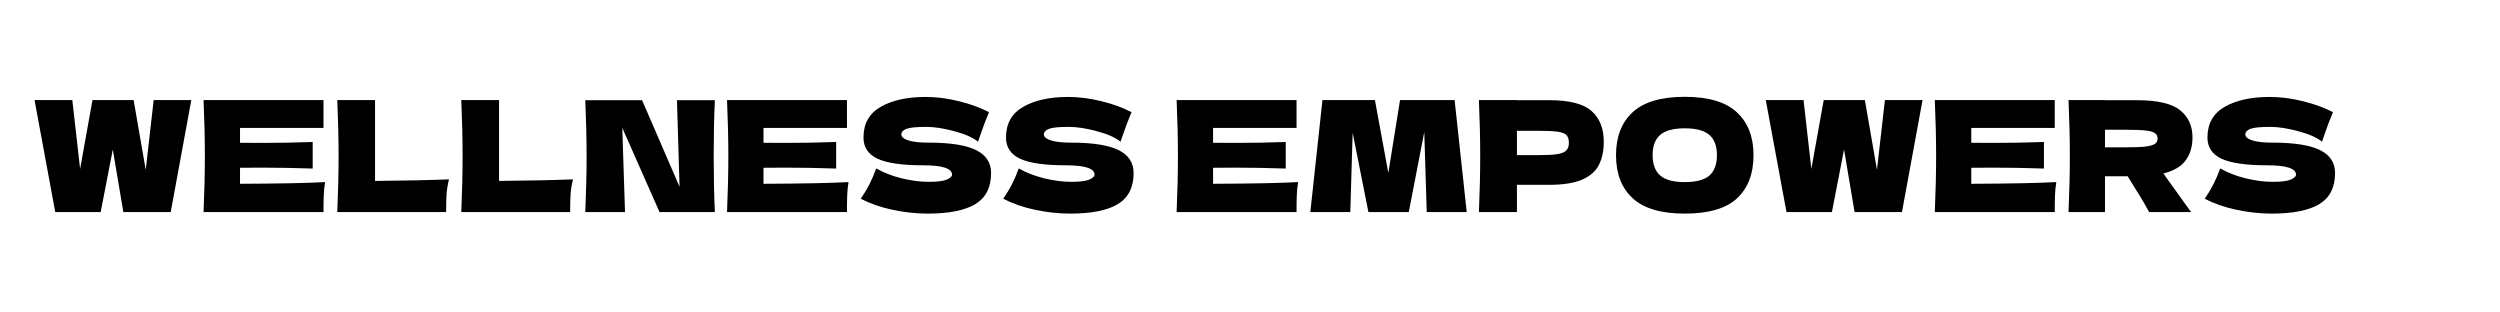 <svg xmlns="http://www.w3.org/2000/svg" xmlns:xlink="http://www.w3.org/1999/xlink" width="400" zoomAndPan="magnify" viewBox="0 0 300 37.5" height="50" preserveAspectRatio="xMidYMid meet" version="1.0"><defs><g/></defs><g fill="#000000" fill-opacity="1"><g transform="translate(3.41, 25.445)"><g><path d="M 14.078 -5.062 L 15.031 -13.438 L 19.547 -13.438 L 17.078 0 L 11.391 0 L 10.125 -7.5 L 8.672 0 L 3.219 0 L 0.734 -13.438 L 5.266 -13.438 L 6.203 -5.172 L 7.688 -13.438 L 12.625 -13.438 Z M 14.078 -5.062 "/></g></g></g><g fill="#000000" fill-opacity="1"><g transform="translate(23.694, 25.445)"><g><path d="M 5.109 -3.391 C 9.797 -3.41 13.195 -3.477 15.312 -3.594 C 15.227 -3.082 15.176 -2.555 15.156 -2.016 C 15.133 -1.484 15.125 -0.812 15.125 0 L 0.734 0 C 0.836 -2.395 0.891 -4.633 0.891 -6.719 C 0.891 -8.801 0.836 -11.039 0.734 -13.438 L 15.125 -13.438 L 15.125 -10.094 L 5.109 -10.094 L 5.109 -8.312 C 5.703 -8.301 6.578 -8.297 7.734 -8.297 C 9.703 -8.297 11.734 -8.332 13.828 -8.406 L 13.828 -5.219 C 11.734 -5.289 9.703 -5.328 7.734 -5.328 C 6.578 -5.328 5.703 -5.32 5.109 -5.312 Z M 5.109 -3.391 "/></g></g></g><g fill="#000000" fill-opacity="1"><g transform="translate(39.74, 25.445)"><g><path d="M 5.266 -3.734 C 8.836 -3.766 11.797 -3.828 14.141 -3.922 C 13.984 -3.297 13.883 -2.691 13.844 -2.109 C 13.812 -1.523 13.797 -0.82 13.797 0 L 0.734 0 C 0.836 -2.395 0.891 -4.633 0.891 -6.719 C 0.891 -8.801 0.836 -11.039 0.734 -13.438 L 5.266 -13.438 Z M 5.266 -3.734 "/></g></g></g><g fill="#000000" fill-opacity="1"><g transform="translate(54.621, 25.445)"><g><path d="M 5.266 -3.734 C 8.836 -3.766 11.797 -3.828 14.141 -3.922 C 13.984 -3.297 13.883 -2.691 13.844 -2.109 C 13.812 -1.523 13.797 -0.82 13.797 0 L 0.734 0 C 0.836 -2.395 0.891 -4.633 0.891 -6.719 C 0.891 -8.801 0.836 -11.039 0.734 -13.438 L 5.266 -13.438 Z M 5.266 -3.734 "/></g></g></g><g fill="#000000" fill-opacity="1"><g transform="translate(69.501, 25.445)"><g><path d="M 16.281 -13.422 C 16.188 -11.336 16.141 -9.102 16.141 -6.719 C 16.141 -4.32 16.188 -2.082 16.281 0 L 9.641 0 L 5.172 -10.109 L 5.5 0 L 0.734 0 C 0.836 -2.395 0.891 -4.633 0.891 -6.719 C 0.891 -8.789 0.836 -11.023 0.734 -13.422 L 7.547 -13.422 L 12.047 -3.031 L 11.734 -13.422 Z M 16.281 -13.422 "/></g></g></g><g fill="#000000" fill-opacity="1"><g transform="translate(86.51, 25.445)"><g><path d="M 5.109 -3.391 C 9.797 -3.41 13.195 -3.477 15.312 -3.594 C 15.227 -3.082 15.176 -2.555 15.156 -2.016 C 15.133 -1.484 15.125 -0.812 15.125 0 L 0.734 0 C 0.836 -2.395 0.891 -4.633 0.891 -6.719 C 0.891 -8.801 0.836 -11.039 0.734 -13.438 L 15.125 -13.438 L 15.125 -10.094 L 5.109 -10.094 L 5.109 -8.312 C 5.703 -8.301 6.578 -8.297 7.734 -8.297 C 9.703 -8.297 11.734 -8.332 13.828 -8.406 L 13.828 -5.219 C 11.734 -5.289 9.703 -5.328 7.734 -5.328 C 6.578 -5.328 5.703 -5.32 5.109 -5.312 Z M 5.109 -3.391 "/></g></g></g><g fill="#000000" fill-opacity="1"><g transform="translate(102.556, 25.445)"><g><path d="M 0.734 -1.594 C 1.16 -2.219 1.508 -2.801 1.781 -3.344 C 2.062 -3.895 2.332 -4.523 2.594 -5.234 C 3.469 -4.734 4.484 -4.336 5.641 -4.047 C 6.805 -3.766 7.891 -3.625 8.891 -3.625 C 9.91 -3.625 10.629 -3.711 11.047 -3.891 C 11.473 -4.078 11.688 -4.273 11.688 -4.484 C 11.688 -5.234 10.535 -5.609 8.234 -5.609 C 5.723 -5.609 3.898 -5.867 2.766 -6.391 C 1.629 -6.922 1.062 -7.77 1.062 -8.938 C 1.062 -10.602 1.75 -11.832 3.125 -12.625 C 4.508 -13.414 6.305 -13.812 8.516 -13.812 C 9.797 -13.812 11.113 -13.645 12.469 -13.312 C 13.82 -12.988 15.039 -12.547 16.125 -11.984 C 15.77 -11.16 15.395 -10.164 15 -9 C 14.926 -8.75 14.863 -8.562 14.812 -8.438 C 14.188 -8.945 13.234 -9.367 11.953 -9.703 C 10.68 -10.047 9.562 -10.219 8.594 -10.219 C 7.414 -10.219 6.625 -10.141 6.219 -9.984 C 5.812 -9.828 5.609 -9.602 5.609 -9.312 C 5.609 -9.02 5.891 -8.781 6.453 -8.594 C 7.016 -8.414 7.828 -8.328 8.891 -8.328 C 11.504 -8.328 13.406 -8.023 14.594 -7.422 C 15.781 -6.828 16.375 -5.914 16.375 -4.688 C 16.375 -2.957 15.742 -1.711 14.484 -0.953 C 13.223 -0.191 11.316 0.188 8.766 0.188 C 7.391 0.188 5.988 0.035 4.562 -0.266 C 3.145 -0.566 1.867 -1.008 0.734 -1.594 Z M 0.734 -1.594 "/></g></g></g><g fill="#000000" fill-opacity="1"><g transform="translate(119.657, 25.445)"><g><path d="M 0.734 -1.594 C 1.16 -2.219 1.508 -2.801 1.781 -3.344 C 2.062 -3.895 2.332 -4.523 2.594 -5.234 C 3.469 -4.734 4.484 -4.336 5.641 -4.047 C 6.805 -3.766 7.891 -3.625 8.891 -3.625 C 9.91 -3.625 10.629 -3.711 11.047 -3.891 C 11.473 -4.078 11.688 -4.273 11.688 -4.484 C 11.688 -5.234 10.535 -5.609 8.234 -5.609 C 5.723 -5.609 3.898 -5.867 2.766 -6.391 C 1.629 -6.922 1.062 -7.77 1.062 -8.938 C 1.062 -10.602 1.75 -11.832 3.125 -12.625 C 4.508 -13.414 6.305 -13.812 8.516 -13.812 C 9.797 -13.812 11.113 -13.645 12.469 -13.312 C 13.82 -12.988 15.039 -12.547 16.125 -11.984 C 15.77 -11.16 15.395 -10.164 15 -9 C 14.926 -8.75 14.863 -8.562 14.812 -8.438 C 14.188 -8.945 13.234 -9.367 11.953 -9.703 C 10.68 -10.047 9.562 -10.219 8.594 -10.219 C 7.414 -10.219 6.625 -10.141 6.219 -9.984 C 5.812 -9.828 5.609 -9.602 5.609 -9.312 C 5.609 -9.02 5.891 -8.781 6.453 -8.594 C 7.016 -8.414 7.828 -8.328 8.891 -8.328 C 11.504 -8.328 13.406 -8.023 14.594 -7.422 C 15.781 -6.828 16.375 -5.914 16.375 -4.688 C 16.375 -2.957 15.742 -1.711 14.484 -0.953 C 13.223 -0.191 11.316 0.188 8.766 0.188 C 7.391 0.188 5.988 0.035 4.562 -0.266 C 3.145 -0.566 1.867 -1.008 0.734 -1.594 Z M 0.734 -1.594 "/></g></g></g><g fill="#000000" fill-opacity="1"><g transform="translate(136.758, 25.445)"><g/></g></g><g fill="#000000" fill-opacity="1"><g transform="translate(140.46, 25.445)"><g><path d="M 5.109 -3.391 C 9.797 -3.41 13.195 -3.477 15.312 -3.594 C 15.227 -3.082 15.176 -2.555 15.156 -2.016 C 15.133 -1.484 15.125 -0.812 15.125 0 L 0.734 0 C 0.836 -2.395 0.891 -4.633 0.891 -6.719 C 0.891 -8.801 0.836 -11.039 0.734 -13.438 L 15.125 -13.438 L 15.125 -10.094 L 5.109 -10.094 L 5.109 -8.312 C 5.703 -8.301 6.578 -8.297 7.734 -8.297 C 9.703 -8.297 11.734 -8.332 13.828 -8.406 L 13.828 -5.219 C 11.734 -5.289 9.703 -5.328 7.734 -5.328 C 6.578 -5.328 5.703 -5.32 5.109 -5.312 Z M 5.109 -3.391 "/></g></g></g><g fill="#000000" fill-opacity="1"><g transform="translate(156.506, 25.445)"><g><path d="M 18.047 -13.438 L 19.5 0 L 14.703 0 L 14.406 -9.594 L 12.547 0 L 7.703 0 L 5.812 -9.516 L 5.531 0 L 0.734 0 L 2.188 -13.438 L 8.484 -13.438 L 10.094 -4.688 L 11.5 -13.438 Z M 18.047 -13.438 "/></g></g></g><g fill="#000000" fill-opacity="1"><g transform="translate(176.735, 25.445)"><g><path d="M 9.141 -13.422 C 11.598 -13.422 13.305 -12.984 14.266 -12.109 C 15.234 -11.242 15.719 -10.02 15.719 -8.438 C 15.719 -7.352 15.523 -6.43 15.141 -5.672 C 14.766 -4.91 14.094 -4.316 13.125 -3.891 C 12.164 -3.473 10.836 -3.266 9.141 -3.266 L 5.297 -3.266 L 5.297 0 L 0.734 0 C 0.836 -2.395 0.891 -4.633 0.891 -6.719 C 0.891 -8.801 0.836 -11.039 0.734 -13.438 L 5.297 -13.438 L 5.297 -13.422 Z M 7.844 -6.828 C 8.875 -6.828 9.645 -6.867 10.156 -6.953 C 10.664 -7.035 11.02 -7.18 11.219 -7.391 C 11.426 -7.598 11.531 -7.906 11.531 -8.312 C 11.531 -8.719 11.438 -9.02 11.25 -9.219 C 11.062 -9.426 10.707 -9.566 10.188 -9.641 C 9.676 -9.711 8.895 -9.75 7.844 -9.75 L 5.297 -9.75 L 5.297 -6.828 Z M 7.844 -6.828 "/></g></g></g><g fill="#000000" fill-opacity="1"><g transform="translate(193.188, 25.445)"><g><path d="M 8.984 0.188 C 6.148 0.188 4.066 -0.426 2.734 -1.656 C 1.398 -2.883 0.734 -4.609 0.734 -6.828 C 0.734 -9.023 1.395 -10.738 2.719 -11.969 C 4.051 -13.207 6.141 -13.828 8.984 -13.828 C 11.828 -13.828 13.91 -13.207 15.234 -11.969 C 16.566 -10.738 17.234 -9.023 17.234 -6.828 C 17.234 -4.598 16.57 -2.867 15.25 -1.641 C 13.938 -0.422 11.848 0.188 8.984 0.188 Z M 8.984 -3.594 C 10.348 -3.594 11.332 -3.852 11.938 -4.375 C 12.539 -4.906 12.844 -5.723 12.844 -6.828 C 12.844 -7.922 12.539 -8.727 11.938 -9.25 C 11.332 -9.781 10.348 -10.047 8.984 -10.047 C 7.617 -10.047 6.633 -9.781 6.031 -9.25 C 5.426 -8.727 5.125 -7.922 5.125 -6.828 C 5.125 -5.734 5.426 -4.922 6.031 -4.391 C 6.633 -3.859 7.617 -3.594 8.984 -3.594 Z M 8.984 -3.594 "/></g></g></g><g fill="#000000" fill-opacity="1"><g transform="translate(211.159, 25.445)"><g><path d="M 14.078 -5.062 L 15.031 -13.438 L 19.547 -13.438 L 17.078 0 L 11.391 0 L 10.125 -7.5 L 8.672 0 L 3.219 0 L 0.734 -13.438 L 5.266 -13.438 L 6.203 -5.172 L 7.688 -13.438 L 12.625 -13.438 Z M 14.078 -5.062 "/></g></g></g><g fill="#000000" fill-opacity="1"><g transform="translate(231.444, 25.445)"><g><path d="M 5.109 -3.391 C 9.797 -3.41 13.195 -3.477 15.312 -3.594 C 15.227 -3.082 15.176 -2.555 15.156 -2.016 C 15.133 -1.484 15.125 -0.812 15.125 0 L 0.734 0 C 0.836 -2.395 0.891 -4.633 0.891 -6.719 C 0.891 -8.801 0.836 -11.039 0.734 -13.438 L 15.125 -13.438 L 15.125 -10.094 L 5.109 -10.094 L 5.109 -8.312 C 5.703 -8.301 6.578 -8.297 7.734 -8.297 C 9.703 -8.297 11.734 -8.332 13.828 -8.406 L 13.828 -5.219 C 11.734 -5.289 9.703 -5.328 7.734 -5.328 C 6.578 -5.328 5.703 -5.32 5.109 -5.312 Z M 5.109 -3.391 "/></g></g></g><g fill="#000000" fill-opacity="1"><g transform="translate(247.49, 25.445)"><g><path d="M 15.609 -8.969 C 15.609 -7.883 15.344 -6.973 14.812 -6.234 C 14.289 -5.492 13.395 -4.957 12.125 -4.625 C 12.27 -4.426 12.375 -4.273 12.438 -4.172 L 15.438 0 L 10.406 0 C 9.863 -1.008 9.004 -2.441 7.828 -4.297 L 5.109 -4.297 L 5.109 0 L 0.734 0 C 0.836 -2.395 0.891 -4.633 0.891 -6.719 C 0.891 -8.801 0.836 -11.039 0.734 -13.438 L 5.109 -13.438 L 5.109 -13.422 L 8.906 -13.422 C 11.395 -13.422 13.133 -13.02 14.125 -12.219 C 15.113 -11.414 15.609 -10.332 15.609 -8.969 Z M 5.109 -9.875 L 5.109 -7.766 L 7.609 -7.766 C 8.66 -7.766 9.453 -7.797 9.984 -7.859 C 10.523 -7.93 10.898 -8.039 11.109 -8.188 C 11.316 -8.332 11.422 -8.547 11.422 -8.828 C 11.422 -9.098 11.32 -9.305 11.125 -9.453 C 10.926 -9.609 10.555 -9.719 10.016 -9.781 C 9.473 -9.844 8.672 -9.875 7.609 -9.875 Z M 5.109 -9.875 "/></g></g></g><g fill="#000000" fill-opacity="1"><g transform="translate(263.832, 25.445)"><g><path d="M 0.734 -1.594 C 1.16 -2.219 1.508 -2.801 1.781 -3.344 C 2.062 -3.895 2.332 -4.523 2.594 -5.234 C 3.469 -4.734 4.484 -4.336 5.641 -4.047 C 6.805 -3.766 7.891 -3.625 8.891 -3.625 C 9.91 -3.625 10.629 -3.711 11.047 -3.891 C 11.473 -4.078 11.688 -4.273 11.688 -4.484 C 11.688 -5.234 10.535 -5.609 8.234 -5.609 C 5.723 -5.609 3.898 -5.867 2.766 -6.391 C 1.629 -6.922 1.062 -7.77 1.062 -8.938 C 1.062 -10.602 1.75 -11.832 3.125 -12.625 C 4.508 -13.414 6.305 -13.812 8.516 -13.812 C 9.797 -13.812 11.113 -13.645 12.469 -13.312 C 13.82 -12.988 15.039 -12.547 16.125 -11.984 C 15.77 -11.16 15.395 -10.164 15 -9 C 14.926 -8.75 14.863 -8.562 14.812 -8.438 C 14.188 -8.945 13.234 -9.367 11.953 -9.703 C 10.68 -10.047 9.562 -10.219 8.594 -10.219 C 7.414 -10.219 6.625 -10.141 6.219 -9.984 C 5.812 -9.828 5.609 -9.602 5.609 -9.312 C 5.609 -9.02 5.891 -8.781 6.453 -8.594 C 7.016 -8.414 7.828 -8.328 8.891 -8.328 C 11.504 -8.328 13.406 -8.023 14.594 -7.422 C 15.781 -6.828 16.375 -5.914 16.375 -4.688 C 16.375 -2.957 15.742 -1.711 14.484 -0.953 C 13.223 -0.191 11.316 0.188 8.766 0.188 C 7.391 0.188 5.988 0.035 4.562 -0.266 C 3.145 -0.566 1.867 -1.008 0.734 -1.594 Z M 0.734 -1.594 "/></g></g></g></svg>